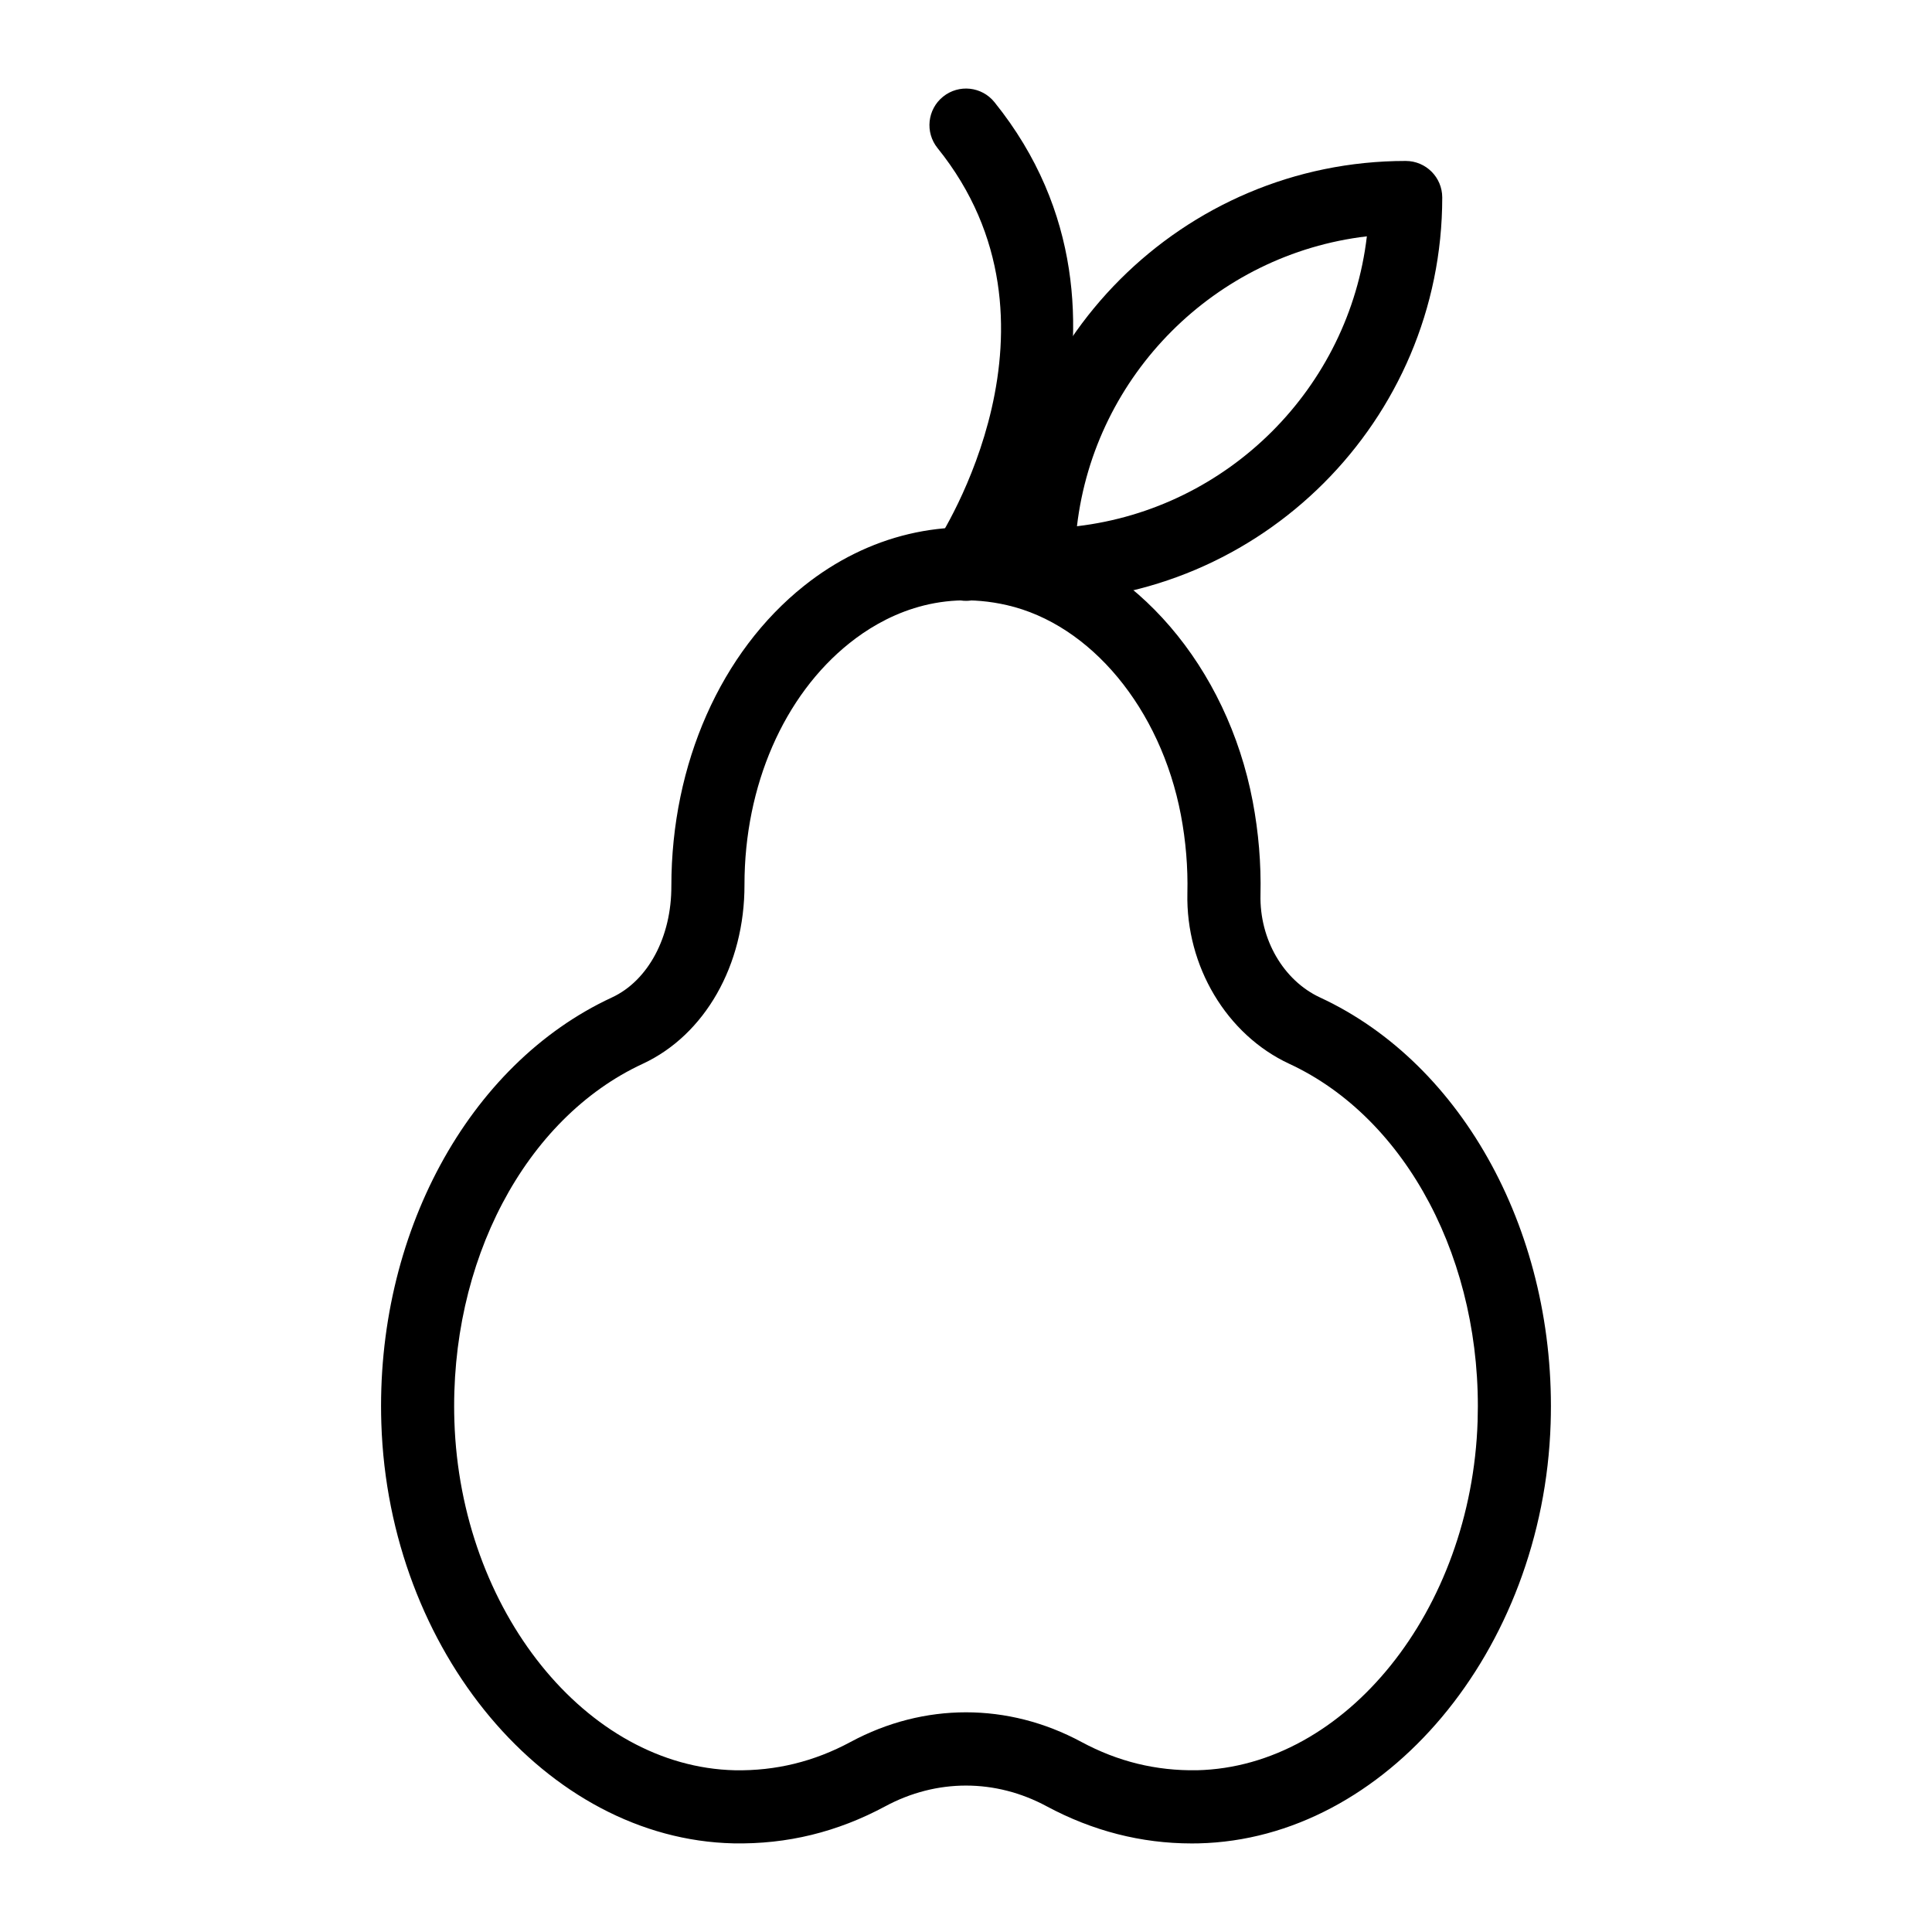 <?xml version="1.0" encoding="UTF-8"?>
<!-- Uploaded to: SVG Repo, www.svgrepo.com, Generator: SVG Repo Mixer Tools -->
<svg fill="#000000" width="800px" height="800px" version="1.1" viewBox="144 144 512 512" xmlns="http://www.w3.org/2000/svg">
 <g>
  <path d="m459.81 632.53c-13.359 0-26.273-3.312-38.422-9.84-13.605-7.324-29.18-7.324-42.785 0-12.688 6.82-25.973 10.094-40.25 9.82-49.504-1.125-91.352-51.035-93.293-111.25-1.629-49.844 22.934-95.23 61.102-112.92 9.613-4.457 15.801-16.047 15.754-29.539 0-32.406 13.152-62.012 35.18-79.562 17.004-13.539 37.629-18.422 58.055-13.766 29.605 6.773 54.055 35.262 60.828 70.887 1.562 8.223 2.25 16.559 2.062 24.77-0.273 11.77 6.074 22.707 15.781 27.211 38.168 17.691 62.73 63.082 61.113 112.92-1.941 60.215-43.797 110.12-93.301 111.25-0.602 0.012-1.219 0.02-1.824 0.02zm-59.812-34.75c10.426 0 20.852 2.613 30.57 7.844 9.707 5.231 19.793 7.684 30.637 7.512 39.387-0.891 72.758-42.387 74.379-92.496 1.352-42.18-18.695-80.242-49.91-94.719-16.594-7.703-27.449-25.879-27.004-45.234v-0.008c0.16-6.852-0.418-13.824-1.723-20.711-5.363-28.168-23.891-50.516-46.117-55.605-18.668-4.277-32.953 3.102-41.66 10.039-17.457 13.91-27.875 37.848-27.875 64.035 0.066 21.336-10.52 39.852-26.977 47.488-31.215 14.465-51.262 52.531-49.898 94.719 1.617 50.109 34.98 91.605 74.367 92.496 10.777 0.18 20.93-2.281 30.637-7.512 9.711-5.227 20.145-7.848 30.574-7.848z"/>
  <path d="m400 303.23c-1.844 0-3.699-0.531-5.356-1.629-4.445-2.953-5.668-8.961-2.715-13.418 1.562-2.375 37.922-58.547 0.531-104.94-3.359-4.172-2.707-10.266 1.457-13.625 4.191-3.379 10.285-2.695 13.625 1.457 46.391 57.555 0.984 127.14 0.52 127.84-1.867 2.805-4.934 4.316-8.062 4.316z"/>
  <path d="m419.12 303.43c-5.356 0-9.688-4.332-9.688-9.688 0-59.051 48.035-107.09 107.09-107.09 5.356 0 9.688 4.332 9.688 9.688 0 59.051-48.039 107.09-107.09 107.09zm87.113-96.801c-40.164 4.723-72.105 36.664-76.828 76.828 40.164-4.723 72.105-36.664 76.828-76.828z"/>
 </g>
</svg>